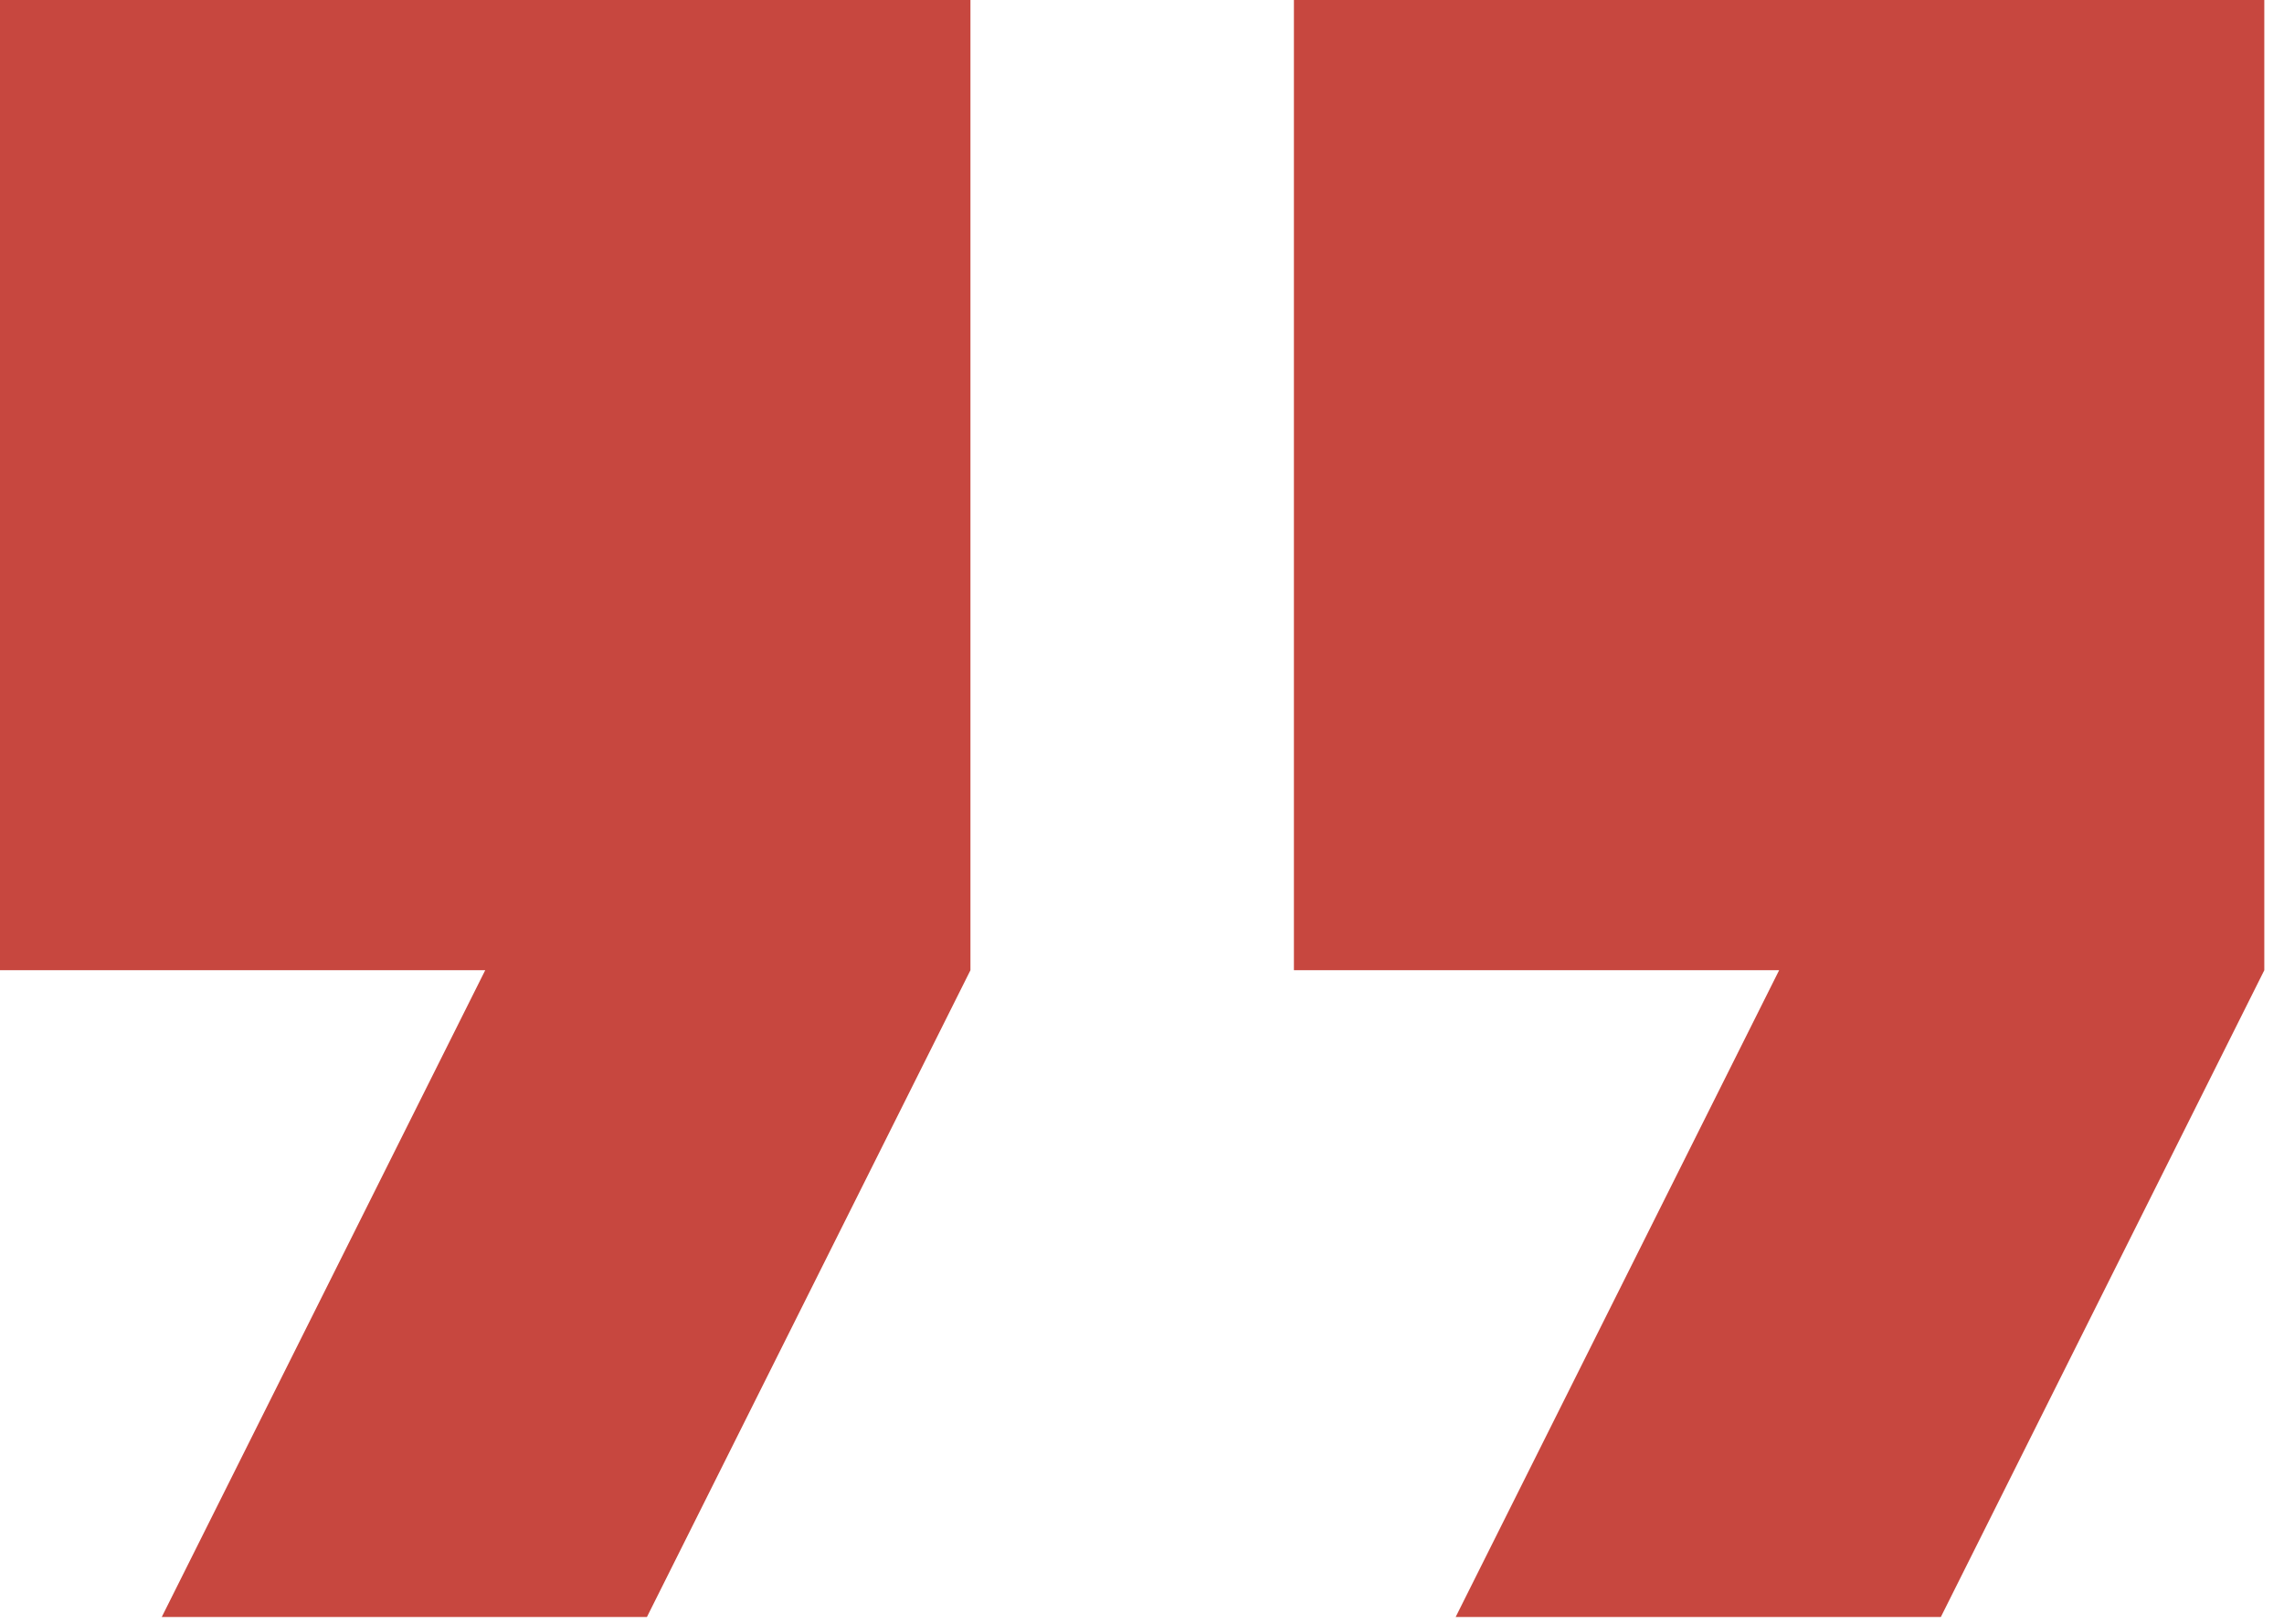 <svg width="45" height="32" viewBox="0 0 45 32" fill="none" xmlns="http://www.w3.org/2000/svg">
<path d="M0 19.12H9.56L3.187 31.866H12.746L19.12 19.12V0H0V19.12Z" fill="#C7473F"/>
<path d="M25.493 0V19.12H35.053L28.68 31.866H38.239L44.612 19.12V0H25.493Z" fill="#C7473F"/>
</svg>
